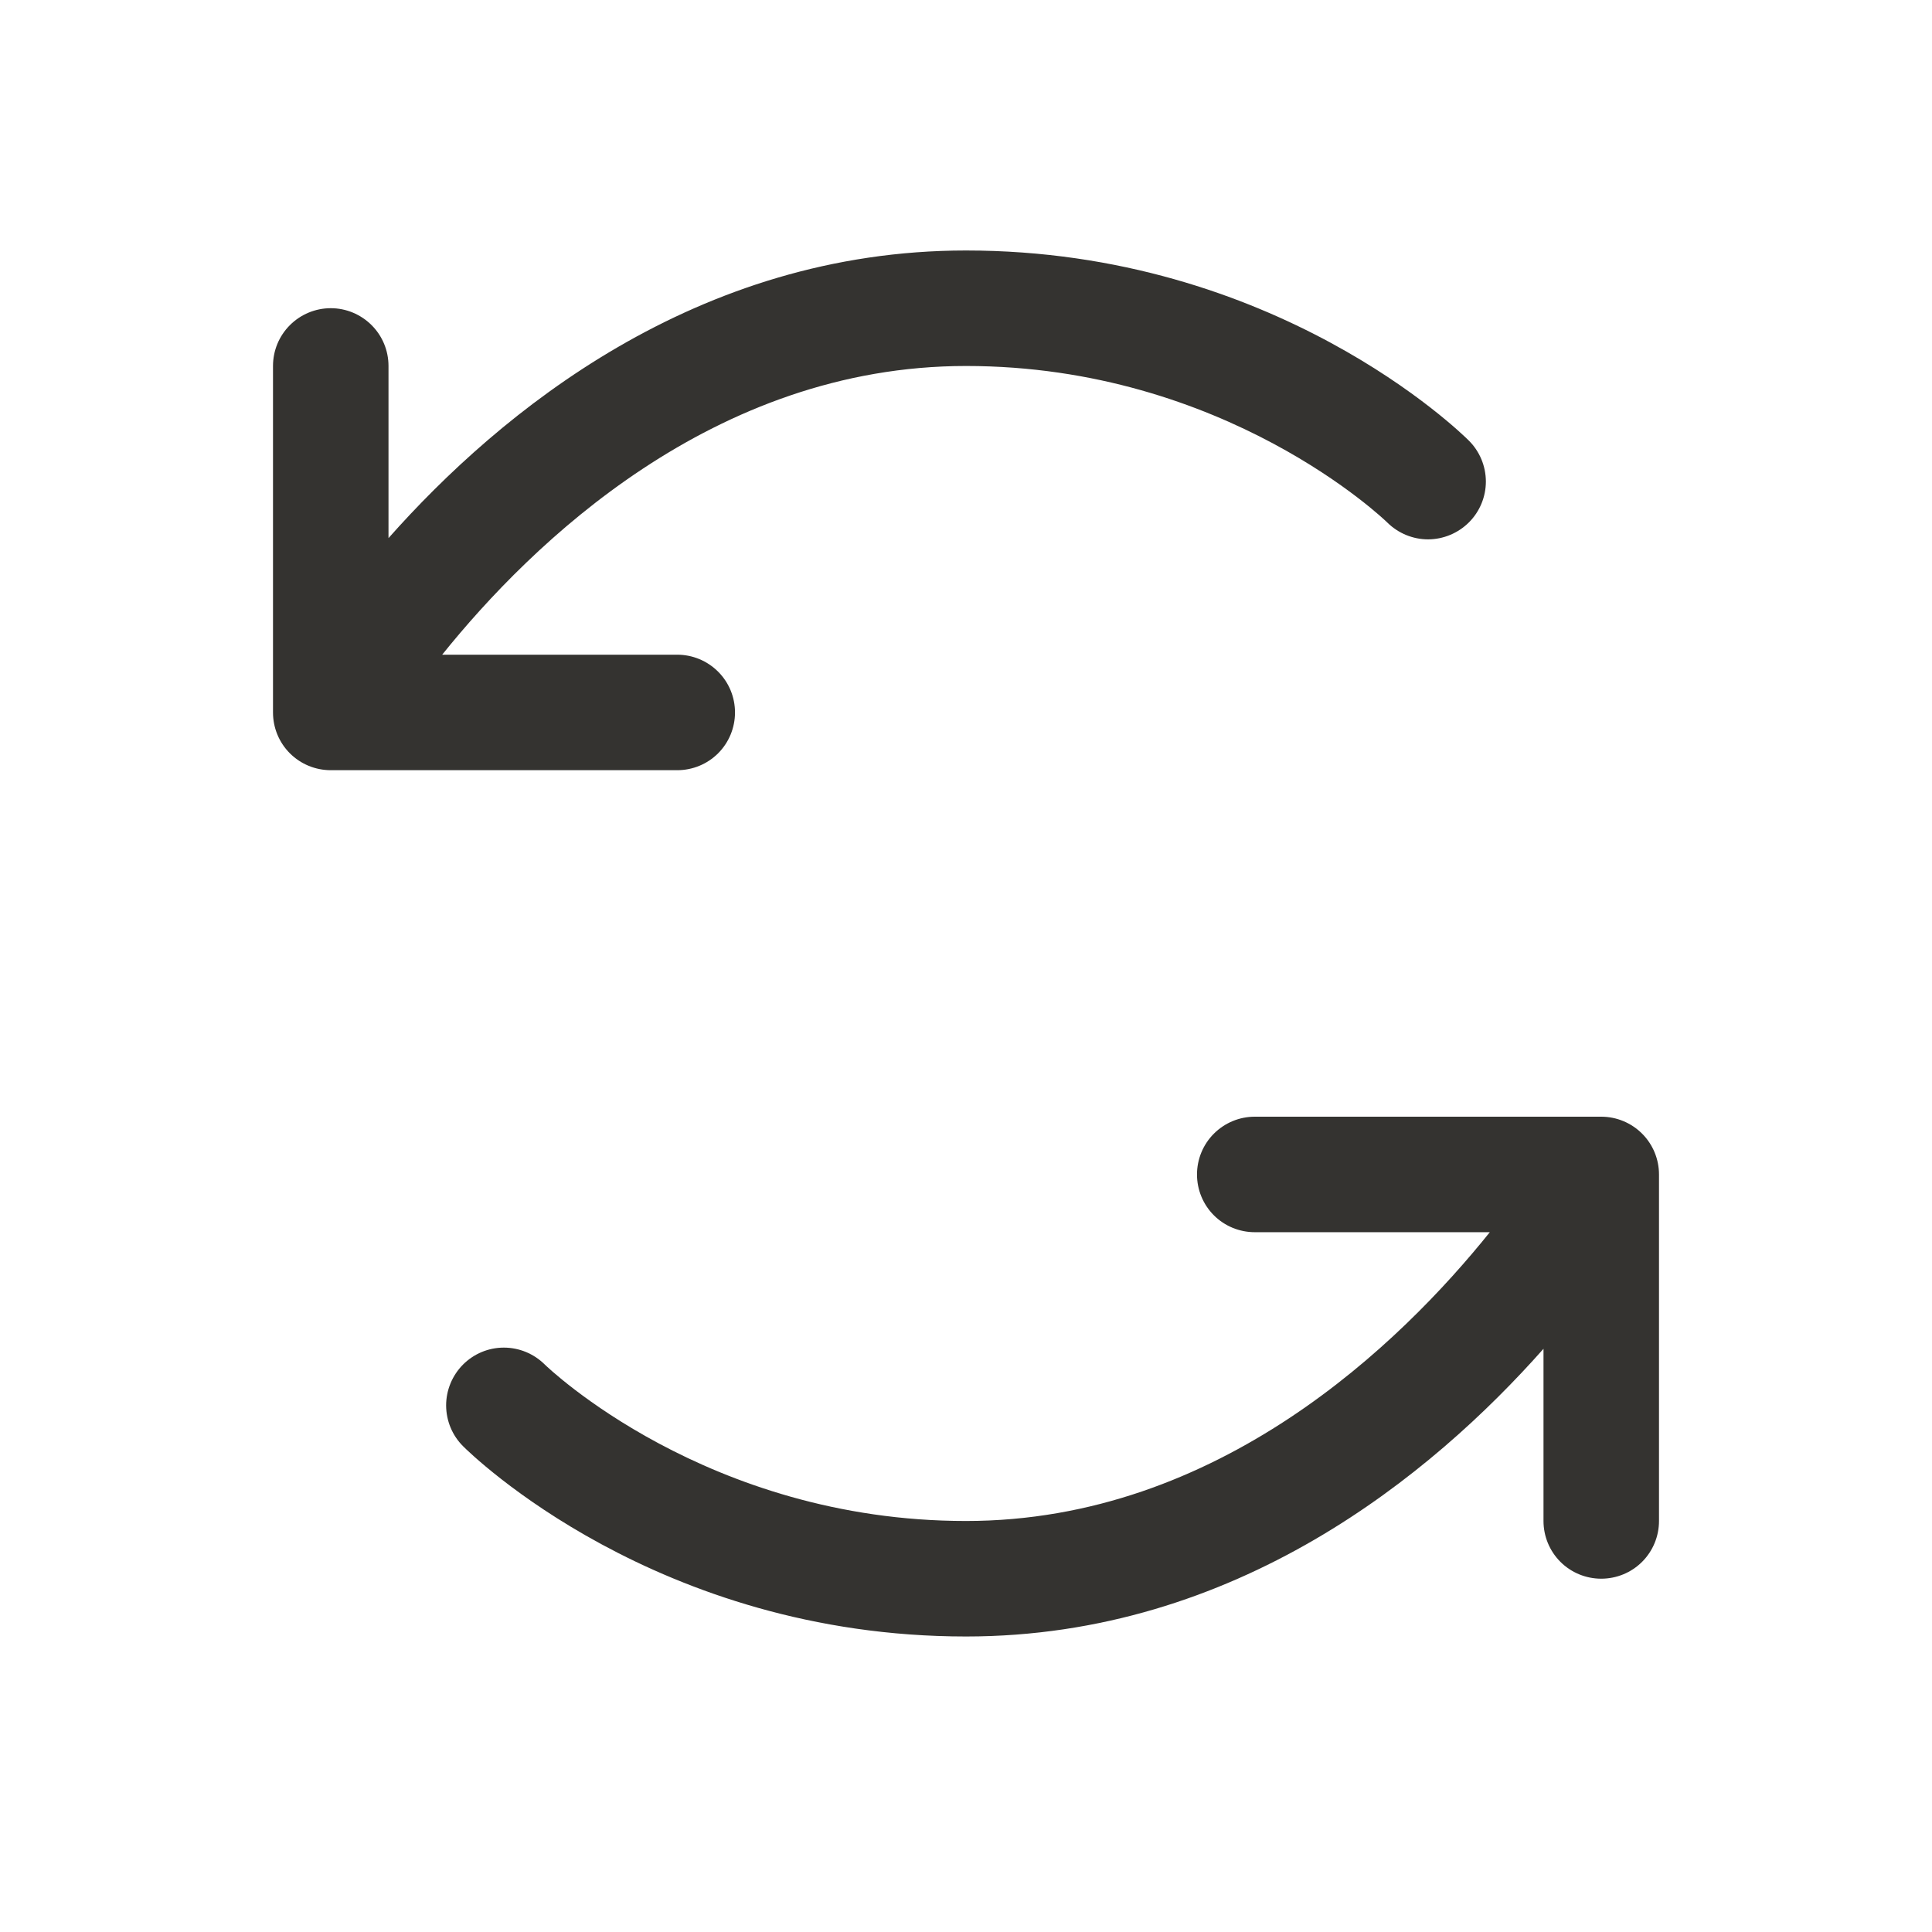 <svg xmlns="http://www.w3.org/2000/svg" width="23" height="23" viewBox="0 0 23 23" fill="none">
  <path d="M8.062 9.169H3.938C3.755 9.169 3.58 9.097 3.451 8.968C3.322 8.839 3.25 8.664 3.25 8.482V4.357C3.25 4.174 3.322 4 3.451 3.871C3.58 3.742 3.755 3.669 3.938 3.669C4.12 3.669 4.295 3.742 4.424 3.871C4.553 4 4.625 4.174 4.625 4.357V6.406C5.954 4.907 8.287 2.982 11.5 2.982C15.18 2.982 17.394 5.153 17.486 5.245C17.616 5.374 17.688 5.549 17.689 5.731C17.689 5.914 17.617 6.089 17.488 6.218C17.359 6.347 17.184 6.42 17.002 6.421C16.82 6.421 16.645 6.349 16.515 6.22C16.492 6.197 14.587 4.357 11.5 4.357C8.492 4.357 6.324 6.475 5.264 7.794H8.062C8.245 7.794 8.42 7.867 8.549 7.996C8.678 8.125 8.75 8.299 8.75 8.482C8.75 8.664 8.678 8.839 8.549 8.968C8.42 9.097 8.245 9.169 8.062 9.169ZM19.062 13.294H14.938C14.755 13.294 14.58 13.367 14.451 13.496C14.322 13.625 14.25 13.8 14.25 13.982C14.25 14.164 14.322 14.339 14.451 14.468C14.58 14.597 14.755 14.669 14.938 14.669H17.736C16.676 15.989 14.508 18.107 11.5 18.107C8.413 18.107 6.508 16.267 6.485 16.244C6.355 16.115 6.18 16.043 5.998 16.043C5.815 16.043 5.641 16.116 5.512 16.245C5.383 16.375 5.311 16.55 5.311 16.732C5.312 16.915 5.384 17.089 5.514 17.218C5.606 17.31 7.82 19.482 11.5 19.482C14.713 19.482 17.046 17.557 18.375 16.057V18.107C18.375 18.289 18.447 18.464 18.576 18.593C18.705 18.722 18.88 18.794 19.062 18.794C19.245 18.794 19.42 18.722 19.549 18.593C19.678 18.464 19.75 18.289 19.75 18.107V13.982C19.75 13.8 19.678 13.625 19.549 13.496C19.42 13.367 19.245 13.294 19.062 13.294Z" fill="#343330"/>
</svg>
